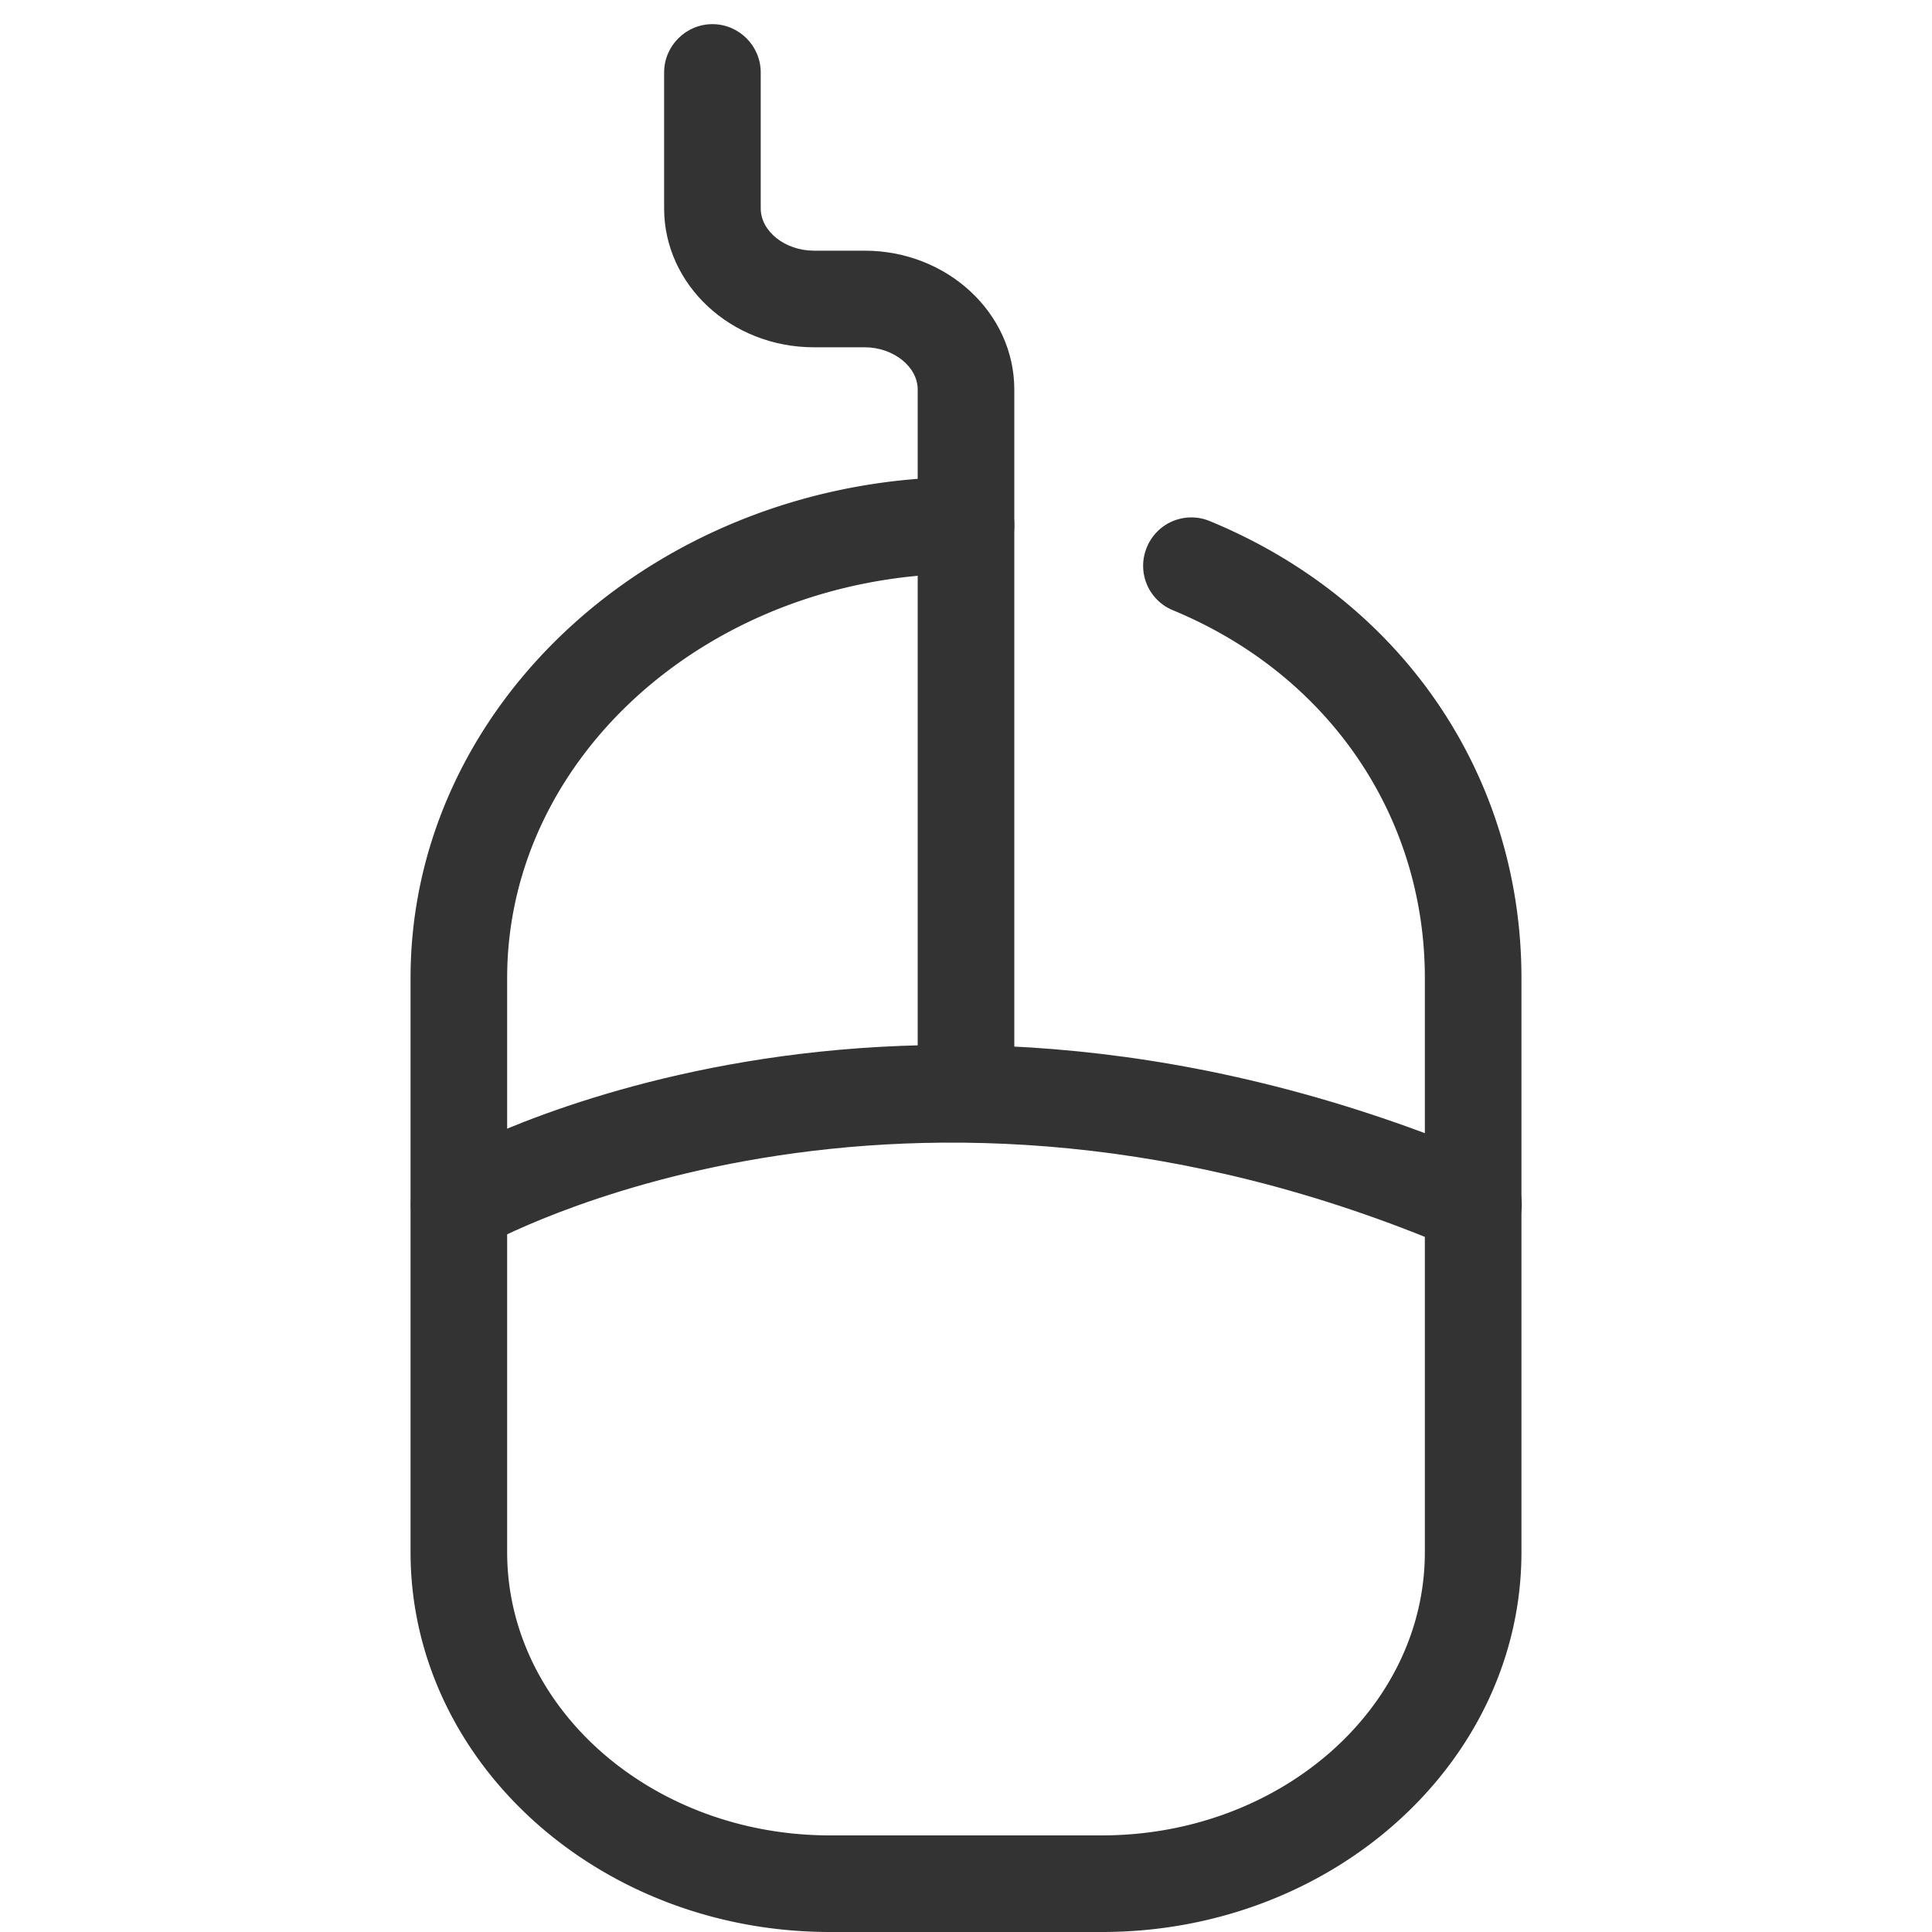<?xml version="1.0" standalone="no"?><!DOCTYPE svg PUBLIC "-//W3C//DTD SVG 1.1//EN" "http://www.w3.org/Graphics/SVG/1.1/DTD/svg11.dtd"><svg class="icon" width="200px" height="200.00px" viewBox="0 0 1024 1024" version="1.1" xmlns="http://www.w3.org/2000/svg"><path fill="#333333" d="M584.064 1024H439.936C317.312 1024 217.6 933.76 217.6 822.656V518.4c0-146.432 132.096-265.6 294.4-265.6 14.08 0 25.6 11.52 25.6 25.6s-11.52 25.6-25.6 25.6c-134.144 0-243.2 96.128-243.2 214.4v304.256C268.8 905.472 345.6 972.8 439.936 972.8h144C678.4 972.8 755.2 905.472 755.2 822.656V518.4c0-86.144-51.2-160.896-133.504-194.944a25.459 25.459 0 0 1-13.824-33.408 25.459 25.459 0 0 1 33.408-13.824C743.168 318.208 806.4 411.136 806.4 518.4v304.256C806.4 933.76 706.688 1024 584.064 1024z"  /><path fill="#333333" d="M780.8 664.064c-3.328 0-6.784-0.64-9.984-2.048-294.016-125.44-512.512-2.688-514.688-1.408-12.288 7.168-27.904 2.944-34.944-9.344-7.04-12.288-2.944-27.904 9.344-34.944 9.728-5.632 243.2-136.832 560.512-1.408 13.056 5.504 19.072 20.608 13.44 33.536-4.352 9.728-13.696 15.616-23.68 15.616z"  /><path fill="#333333" d="M512 604.032c-14.08 0-25.6-11.52-25.6-25.6V206.464c0-12.16-12.928-22.4-28.16-22.4h-26.88c-43.776 0-79.36-33.024-79.36-73.6V38.4c0-14.08 11.52-25.6 25.6-25.6s25.6 11.52 25.6 25.6v72.064c0 12.16 12.928 22.4 28.16 22.4h26.88c43.776 0 79.36 33.024 79.36 73.6v371.968c0 14.08-11.52 25.6-25.6 25.6z"  /></svg>